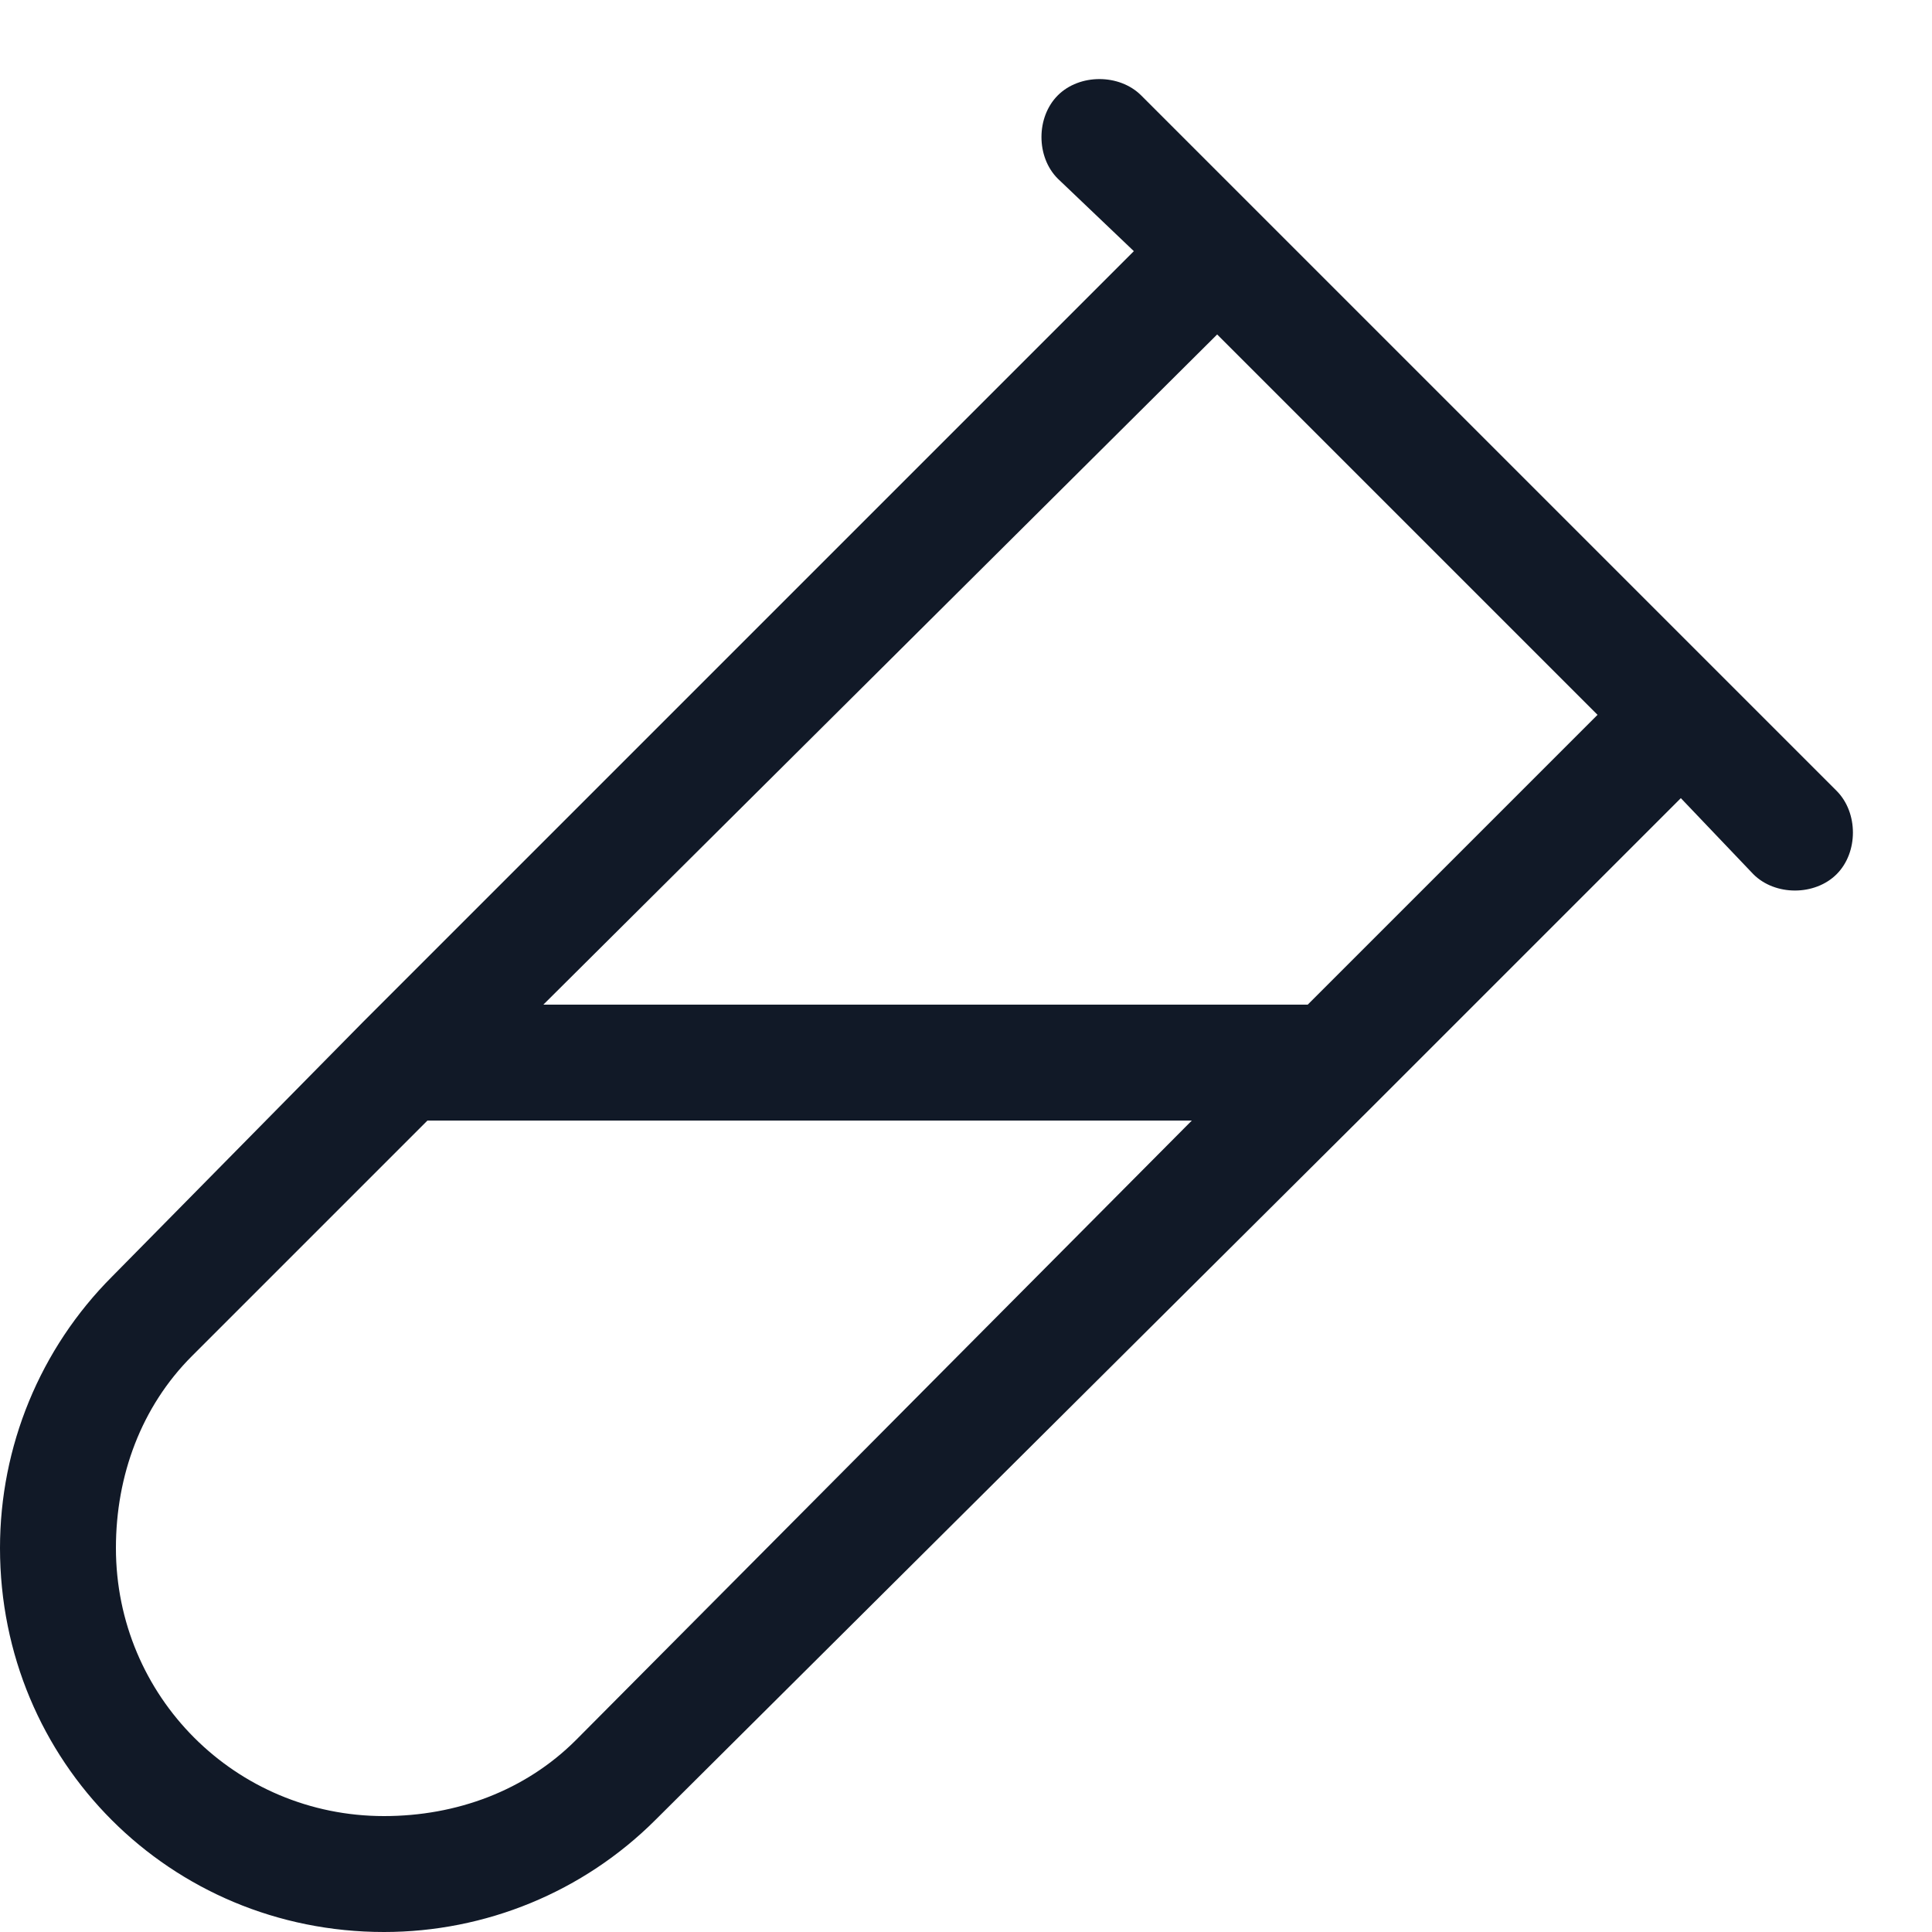 <?xml version="1.0" encoding="UTF-8"?>
<svg xmlns="http://www.w3.org/2000/svg" width="25" height="25" viewBox="0 0 25 25" fill="none">
  <path d="M13.688 1.234C13.969 0.953 14.484 0.953 14.766 1.234L16.266 2.734L22.266 8.734L23.766 10.234C24.047 10.516 24.047 11.031 23.766 11.312C23.484 11.594 22.969 11.594 22.688 11.312L21.75 10.328L17.766 14.312L8.484 23.547C7.547 24.484 6.281 25 4.969 25C2.203 25 0 22.797 0 20.031C0 18.719 0.516 17.453 1.453 16.516L4.688 13.234L14.672 3.25L13.688 2.312C13.406 2.031 13.406 1.516 13.688 1.234ZM15.75 4.328L7.031 13H16.922L20.672 9.25L15.75 4.328ZM15.422 14.5H5.531L2.484 17.547C1.828 18.203 1.5 19.094 1.5 20.031C1.5 21.953 3.047 23.5 4.969 23.5C5.906 23.5 6.797 23.172 7.453 22.516L15.422 14.5Z" fill="#111927"></path>
</svg>
